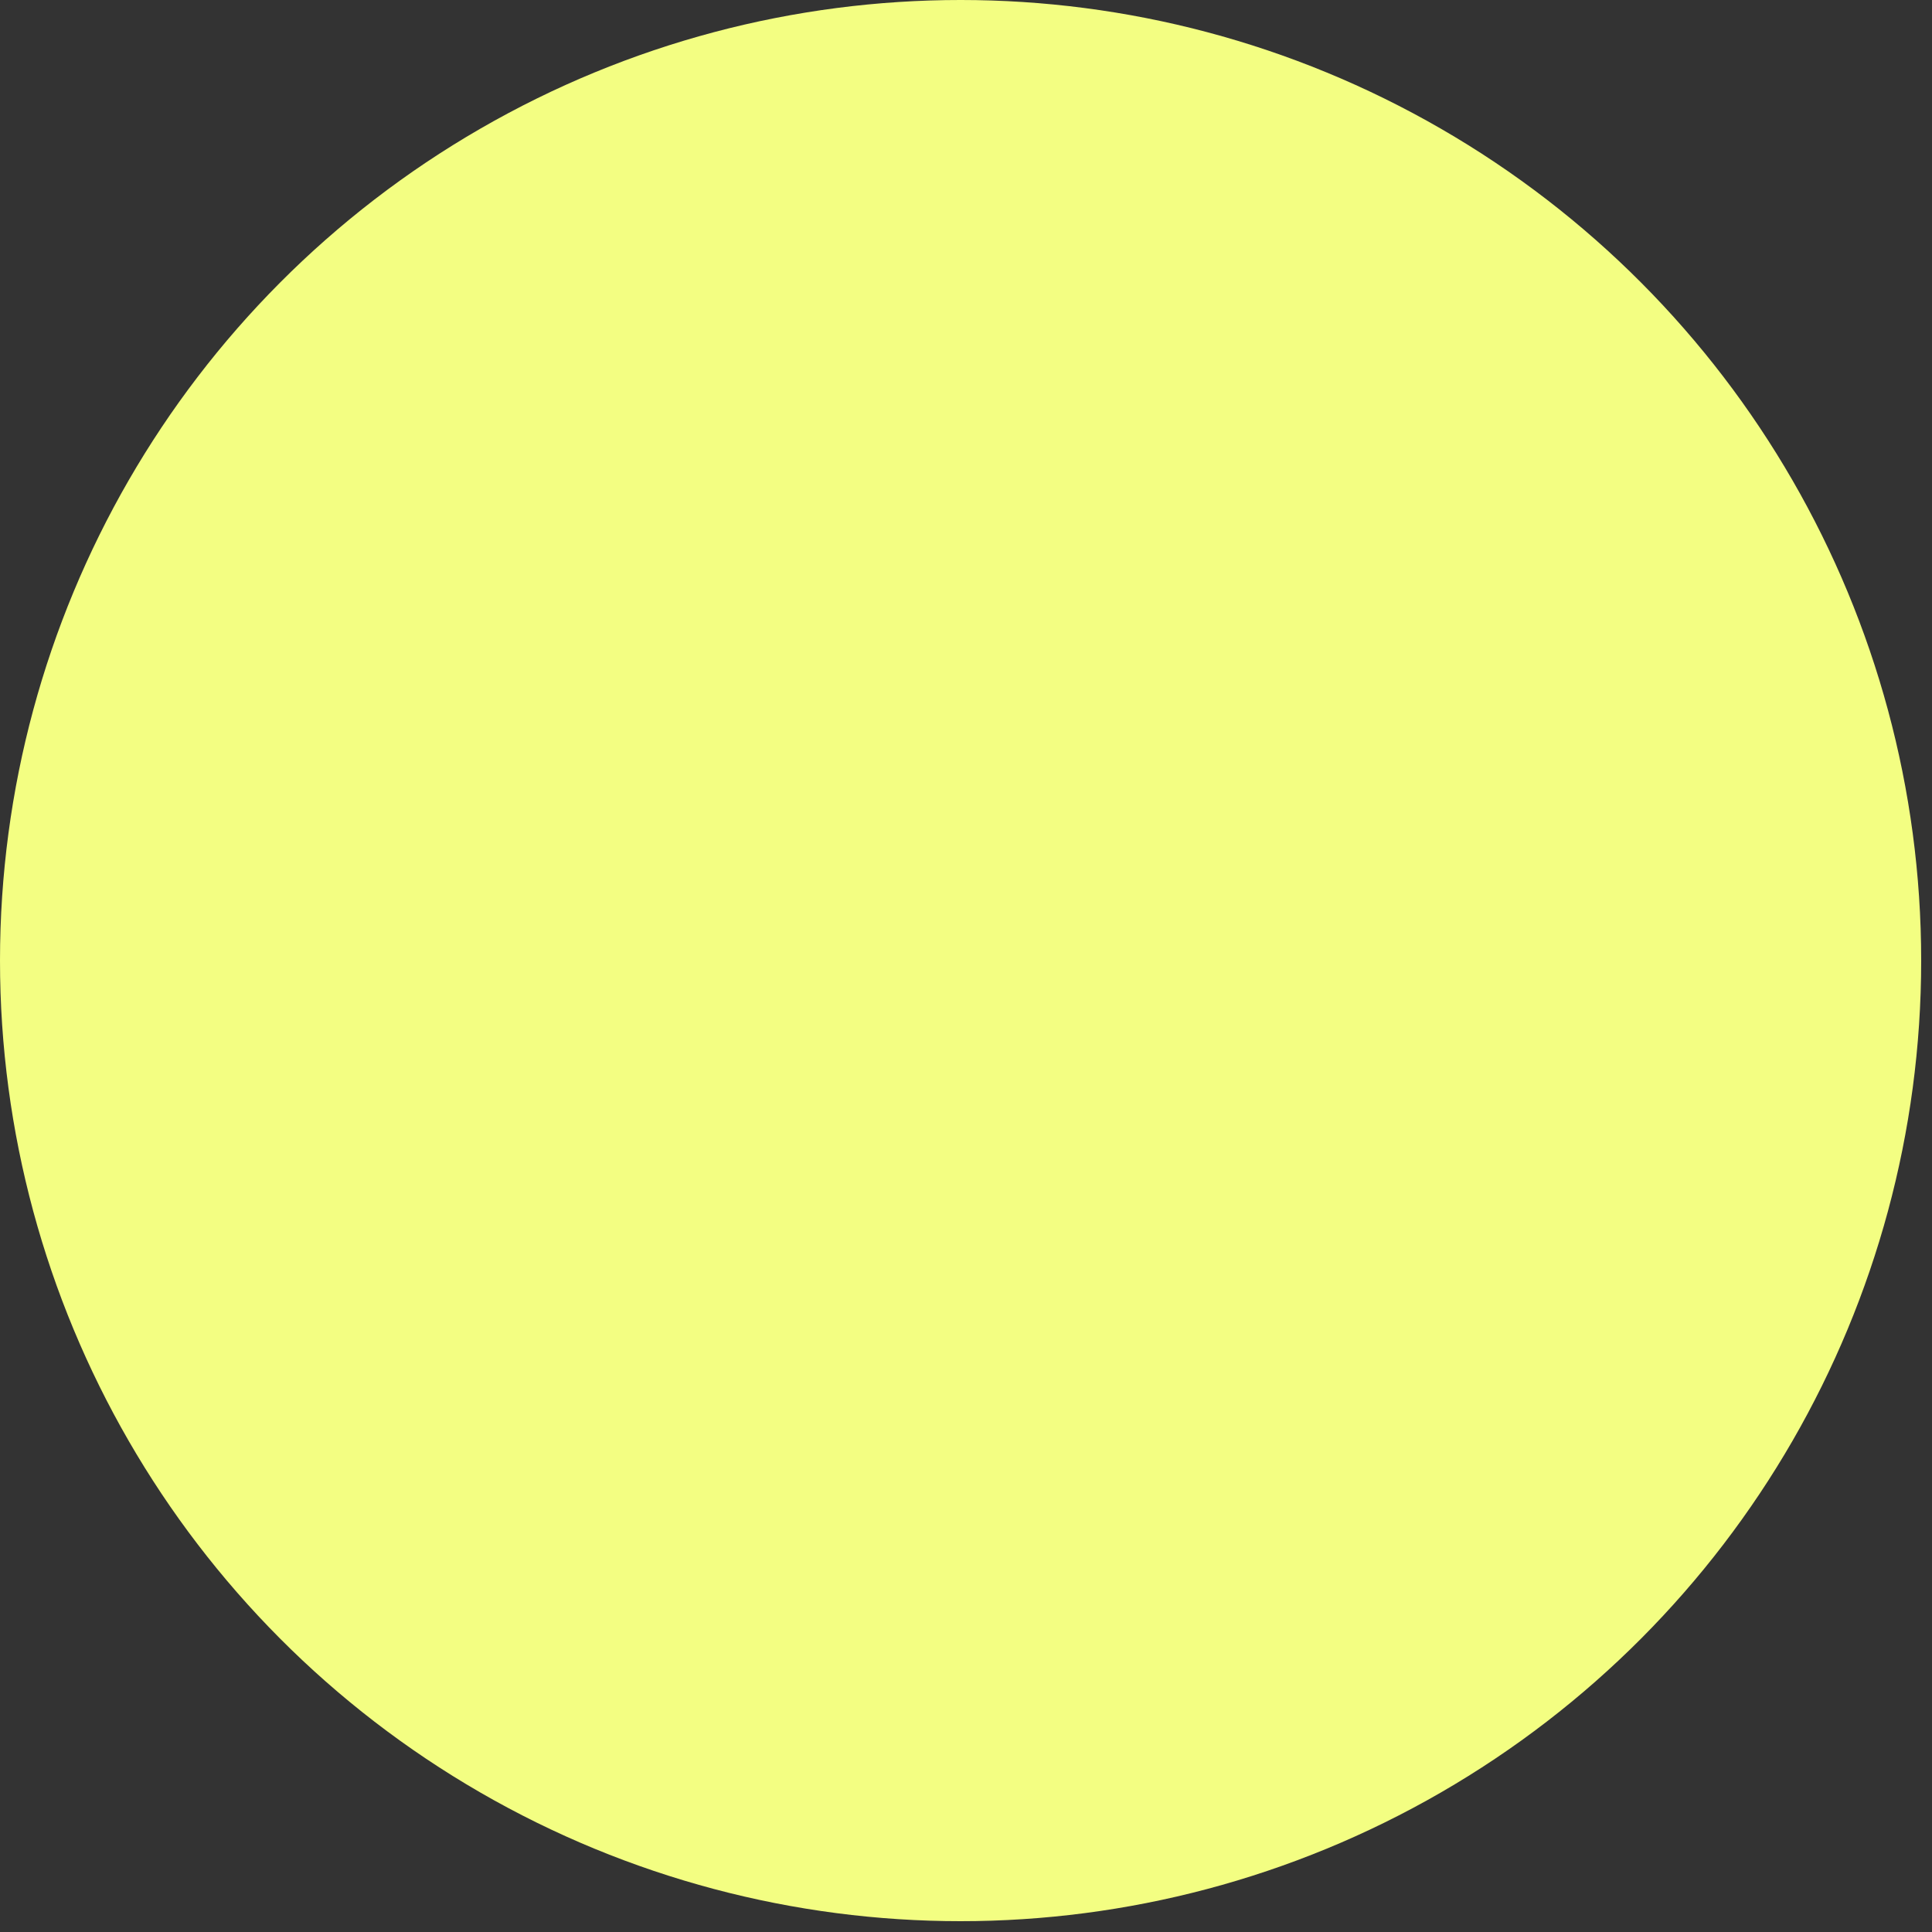 <?xml version="1.0" encoding="utf-8"?>
<svg xmlns="http://www.w3.org/2000/svg" fill="none" height="100%" overflow="visible" preserveAspectRatio="none" style="display: block;" viewBox="0 0 125 125" width="100%">
<rect x="0" y="0" width="125" height="125" fill="#333333" stroke="none"/>
<circle cx="62.15" cy="62.15" fill="#F3FE82" id="Yallow" r="62.15"/>
</svg>